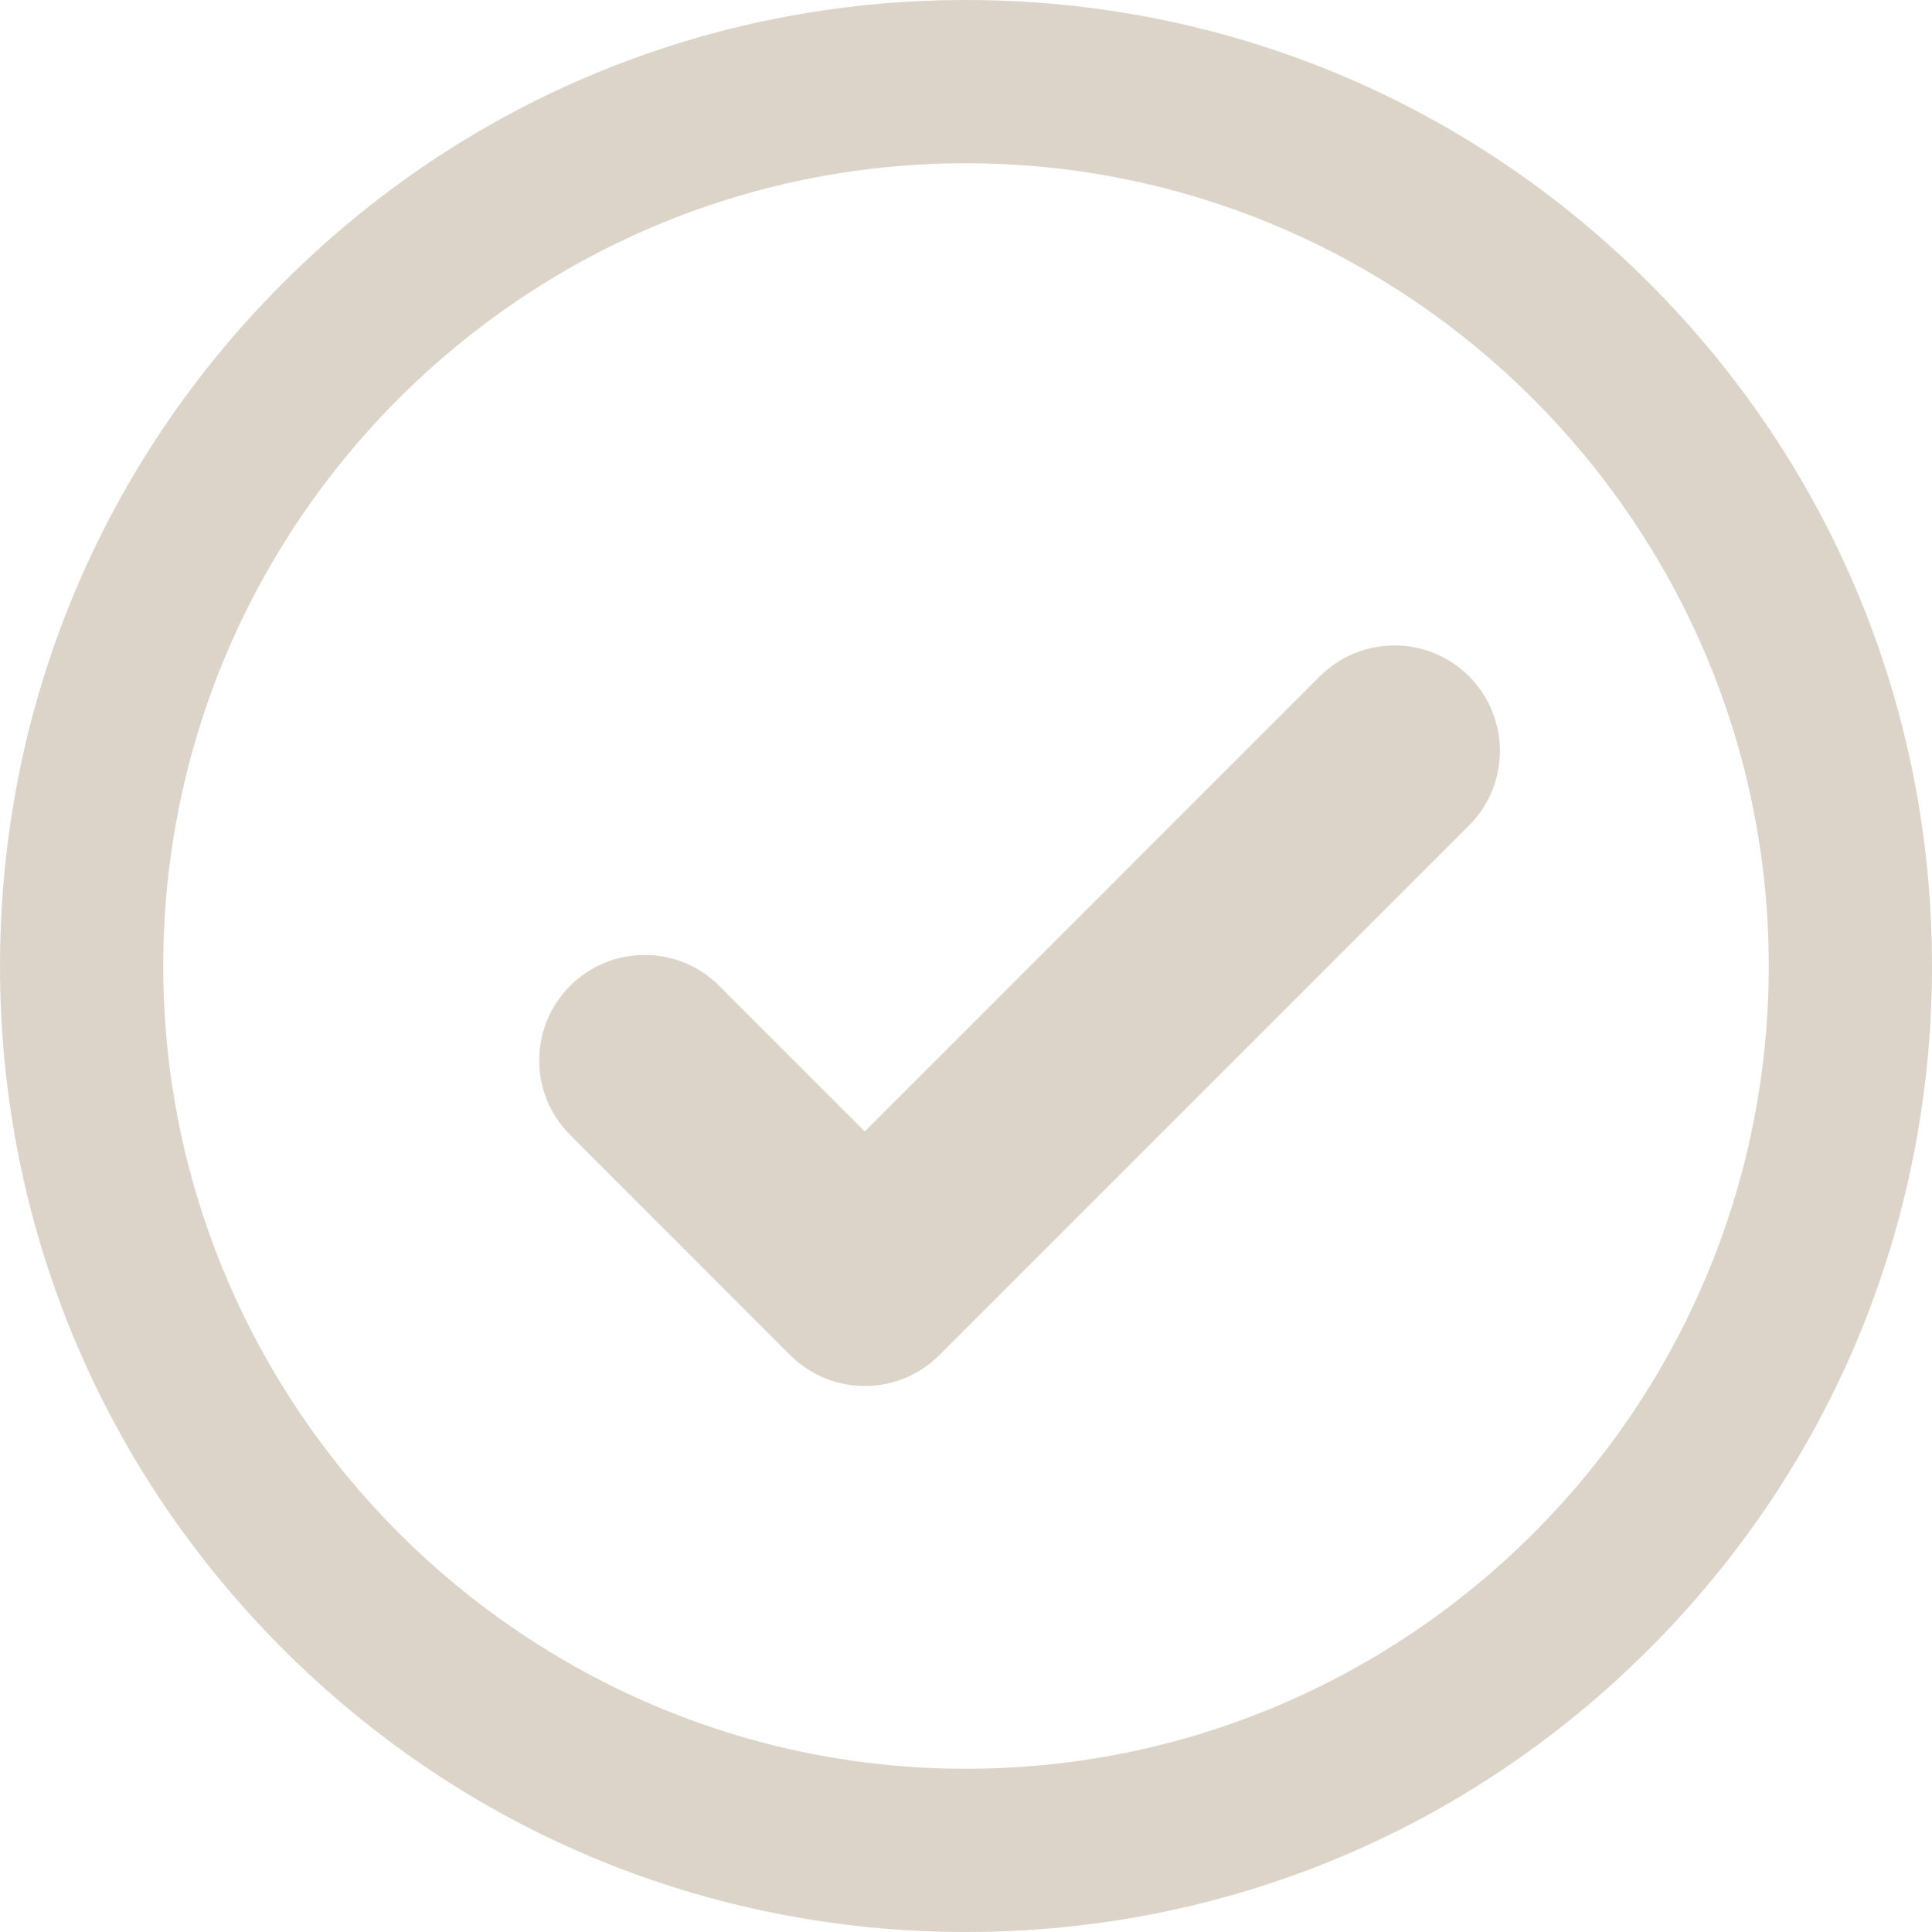<svg width="24" height="24" viewBox="0 0 24 24" fill="none" xmlns="http://www.w3.org/2000/svg">
<g opacity="0.5" clip-path="url(#clip0_1_304)">
<path d="M20.485 3.515C18.219 1.248 15.205 0 12 0C8.795 0 5.781 1.248 3.515 3.515C1.248 5.781 0 8.795 0 12C0 15.205 1.248 18.219 3.515 20.485C5.781 22.752 8.795 24 12 24C15.205 24 18.219 22.752 20.485 20.485C22.752 18.219 24 15.205 24 12C24 8.795 22.752 5.781 20.485 3.515ZM21.972 11.988C21.979 17.496 17.496 21.979 11.988 21.972C6.508 21.966 2.034 17.492 2.028 12.012C2.021 6.504 6.504 2.021 12.012 2.028C17.492 2.034 21.966 6.508 21.972 11.988Z" fill="#BAAA91"/>
<path d="M16.396 8.401L10.743 14.055L8.934 12.246C8.423 11.735 7.594 11.735 7.082 12.246C6.57 12.758 6.57 13.587 7.082 14.099L9.816 16.834C10.328 17.345 11.157 17.345 11.669 16.834L18.249 10.254C18.76 9.743 18.76 8.913 18.249 8.401C17.737 7.89 16.908 7.89 16.396 8.401Z" fill="#BAAA91"/>
</g>
<defs>
<clipPath id="clip0_1_304">
<rect width="24" height="24" fill="white"/>
</clipPath>
</defs>
</svg>
